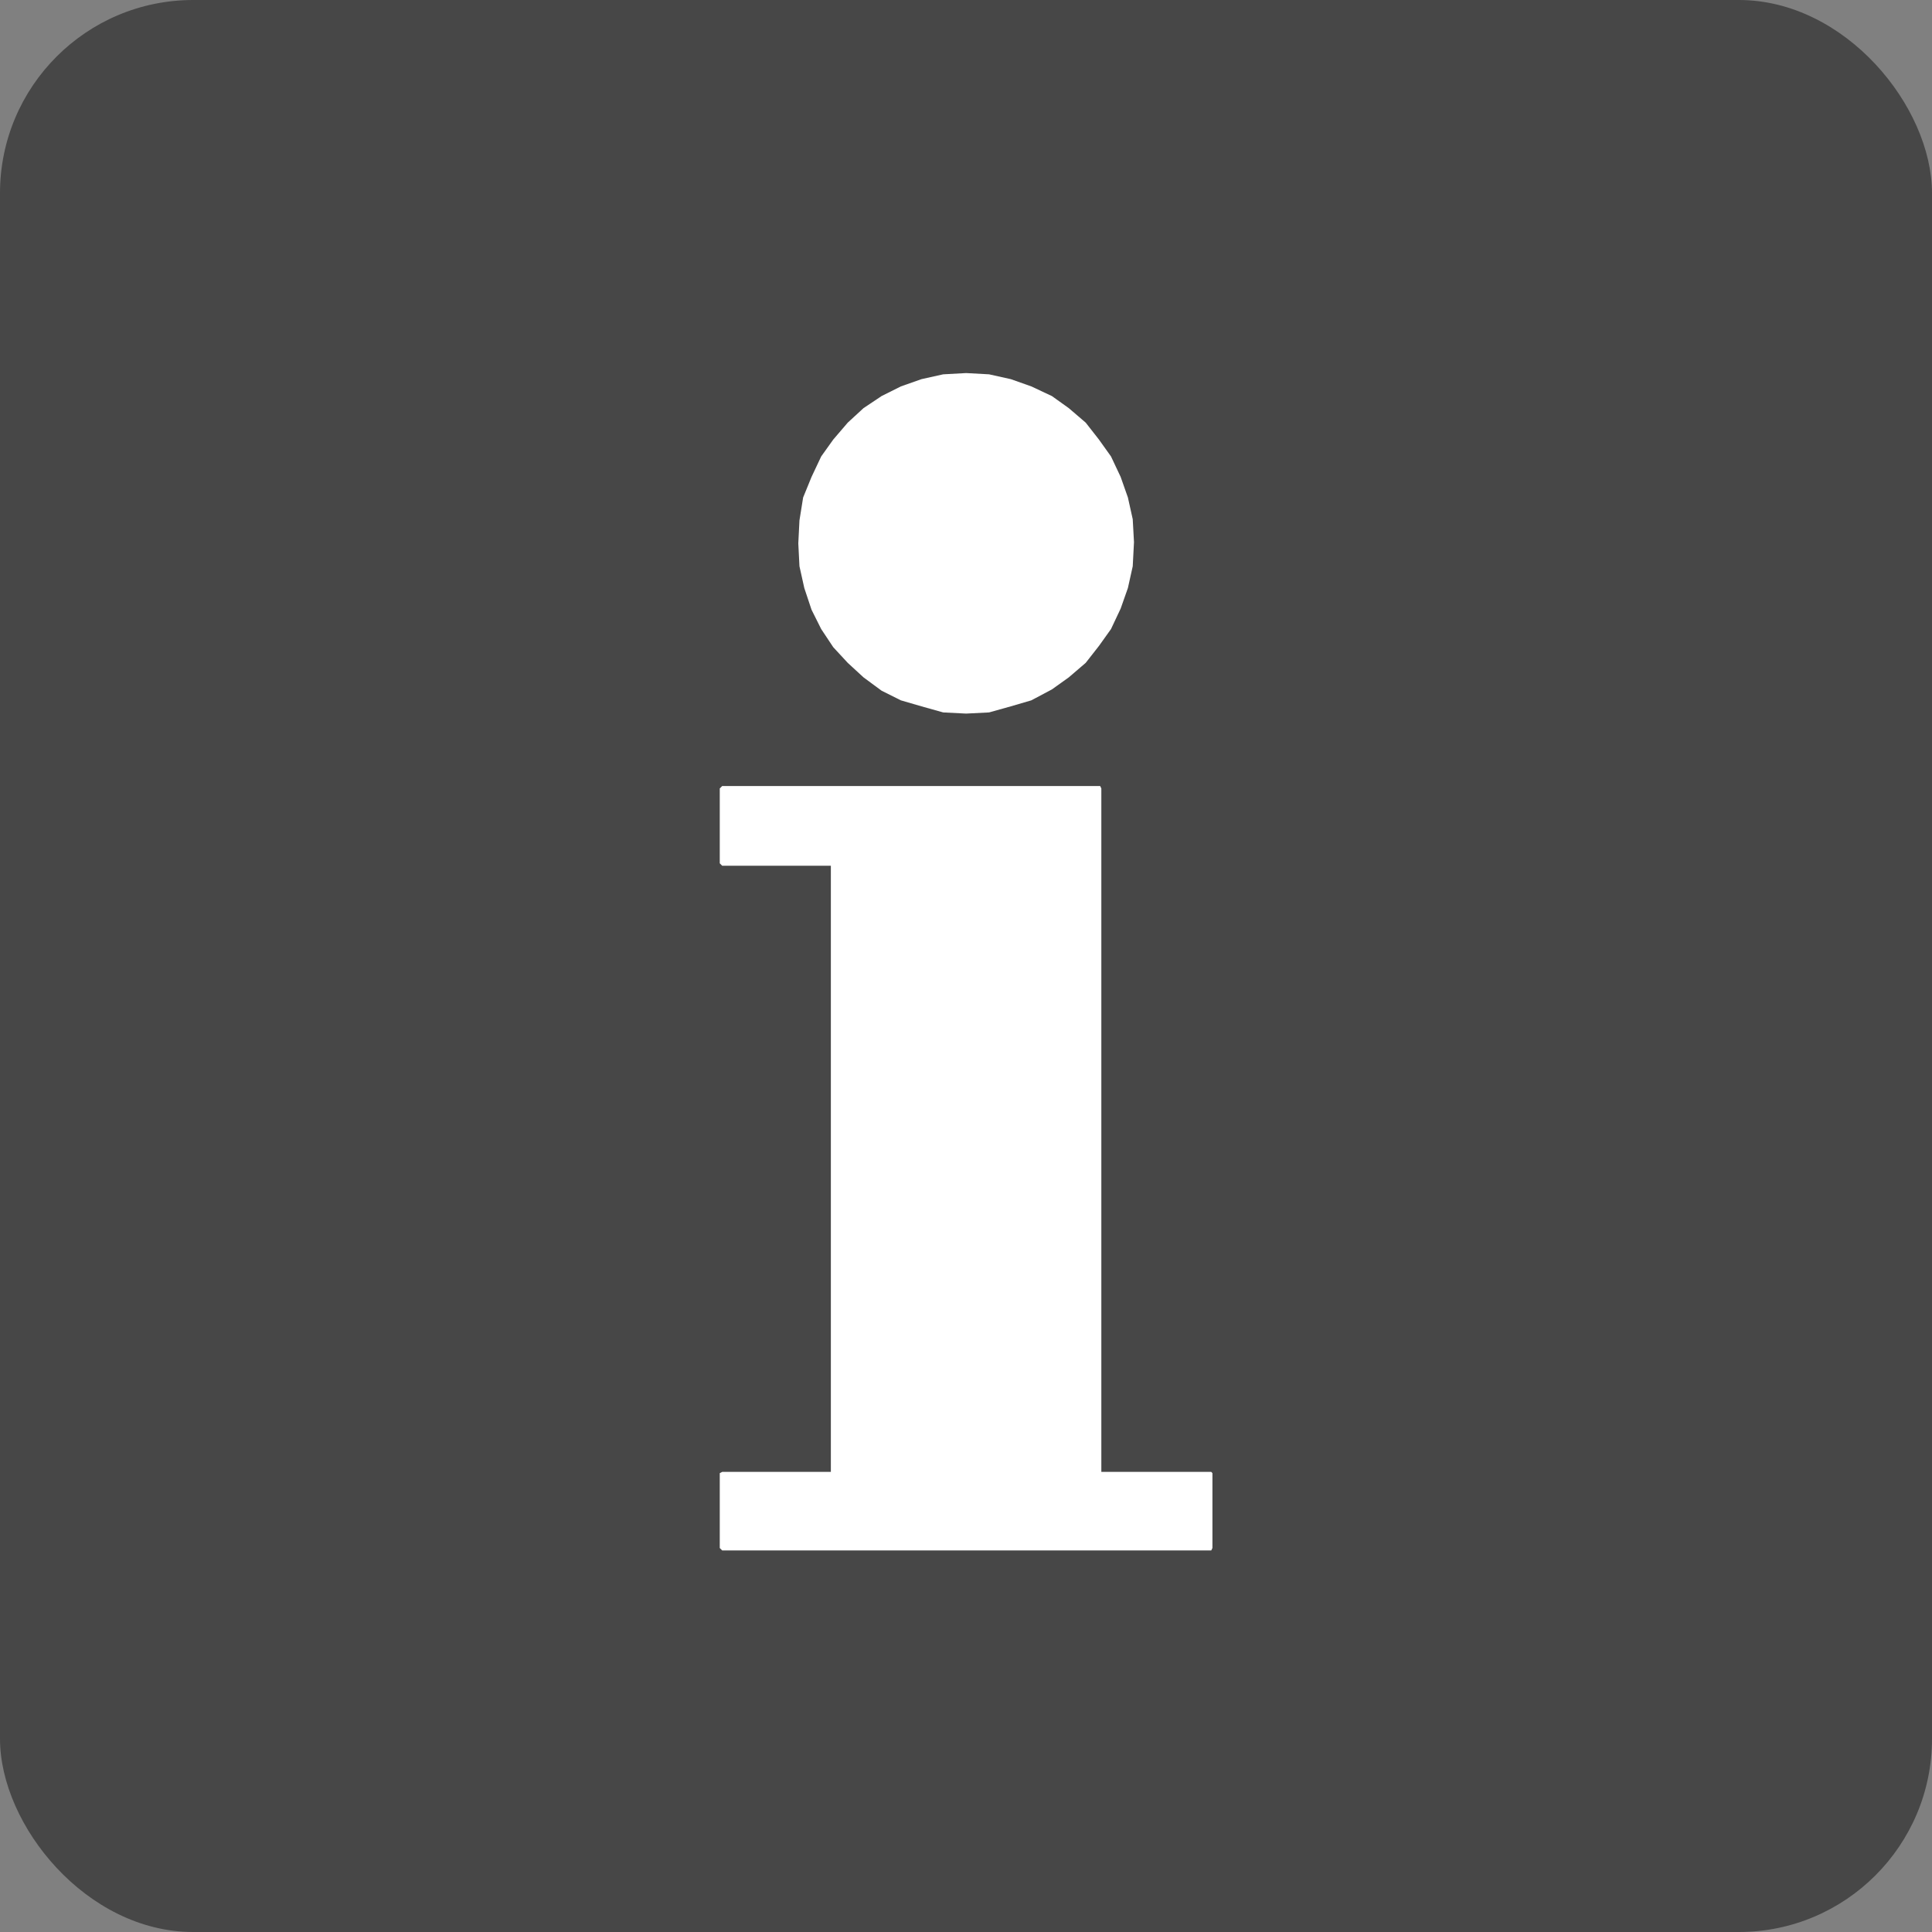 <svg width="20" height="20" viewBox="0 0 20 20" fill="none" xmlns="http://www.w3.org/2000/svg">
<rect x="0" y="0" width="20" height="20" fill="#808080" stroke="none"/>
<rect width="20" height="20" rx="2" fill="#474747"/>
<path d="M11.401 15.237V8.162L11.389 8.137H7.476L7.451 8.162V8.937L7.476 8.962H8.601V15.237H7.476L7.451 15.25V16.025L7.476 16.05H12.539L12.551 16.025V15.25L12.539 15.237H11.401Z" fill="white"/>
<path d="M8.326 6.087L8.401 6.312L8.501 6.512L8.626 6.7L8.776 6.862L8.939 7.012L9.126 7.15L9.326 7.25L9.539 7.312L9.764 7.375L10.001 7.387L10.239 7.375L10.464 7.312L10.676 7.25L10.889 7.137L11.064 7.012L11.239 6.862L11.376 6.687L11.501 6.512L11.601 6.3L11.676 6.087L11.726 5.862L11.739 5.612L11.726 5.375L11.676 5.15L11.601 4.937L11.501 4.725L11.376 4.55L11.239 4.375L11.064 4.225L10.889 4.1L10.676 4L10.464 3.925L10.239 3.875L10.001 3.862L9.764 3.875L9.539 3.925L9.326 4L9.126 4.1L8.939 4.225L8.776 4.375L8.626 4.55L8.501 4.725L8.401 4.937L8.314 5.15L8.276 5.387L8.264 5.625L8.276 5.862L8.326 6.087Z" fill="white"/>
</svg>
